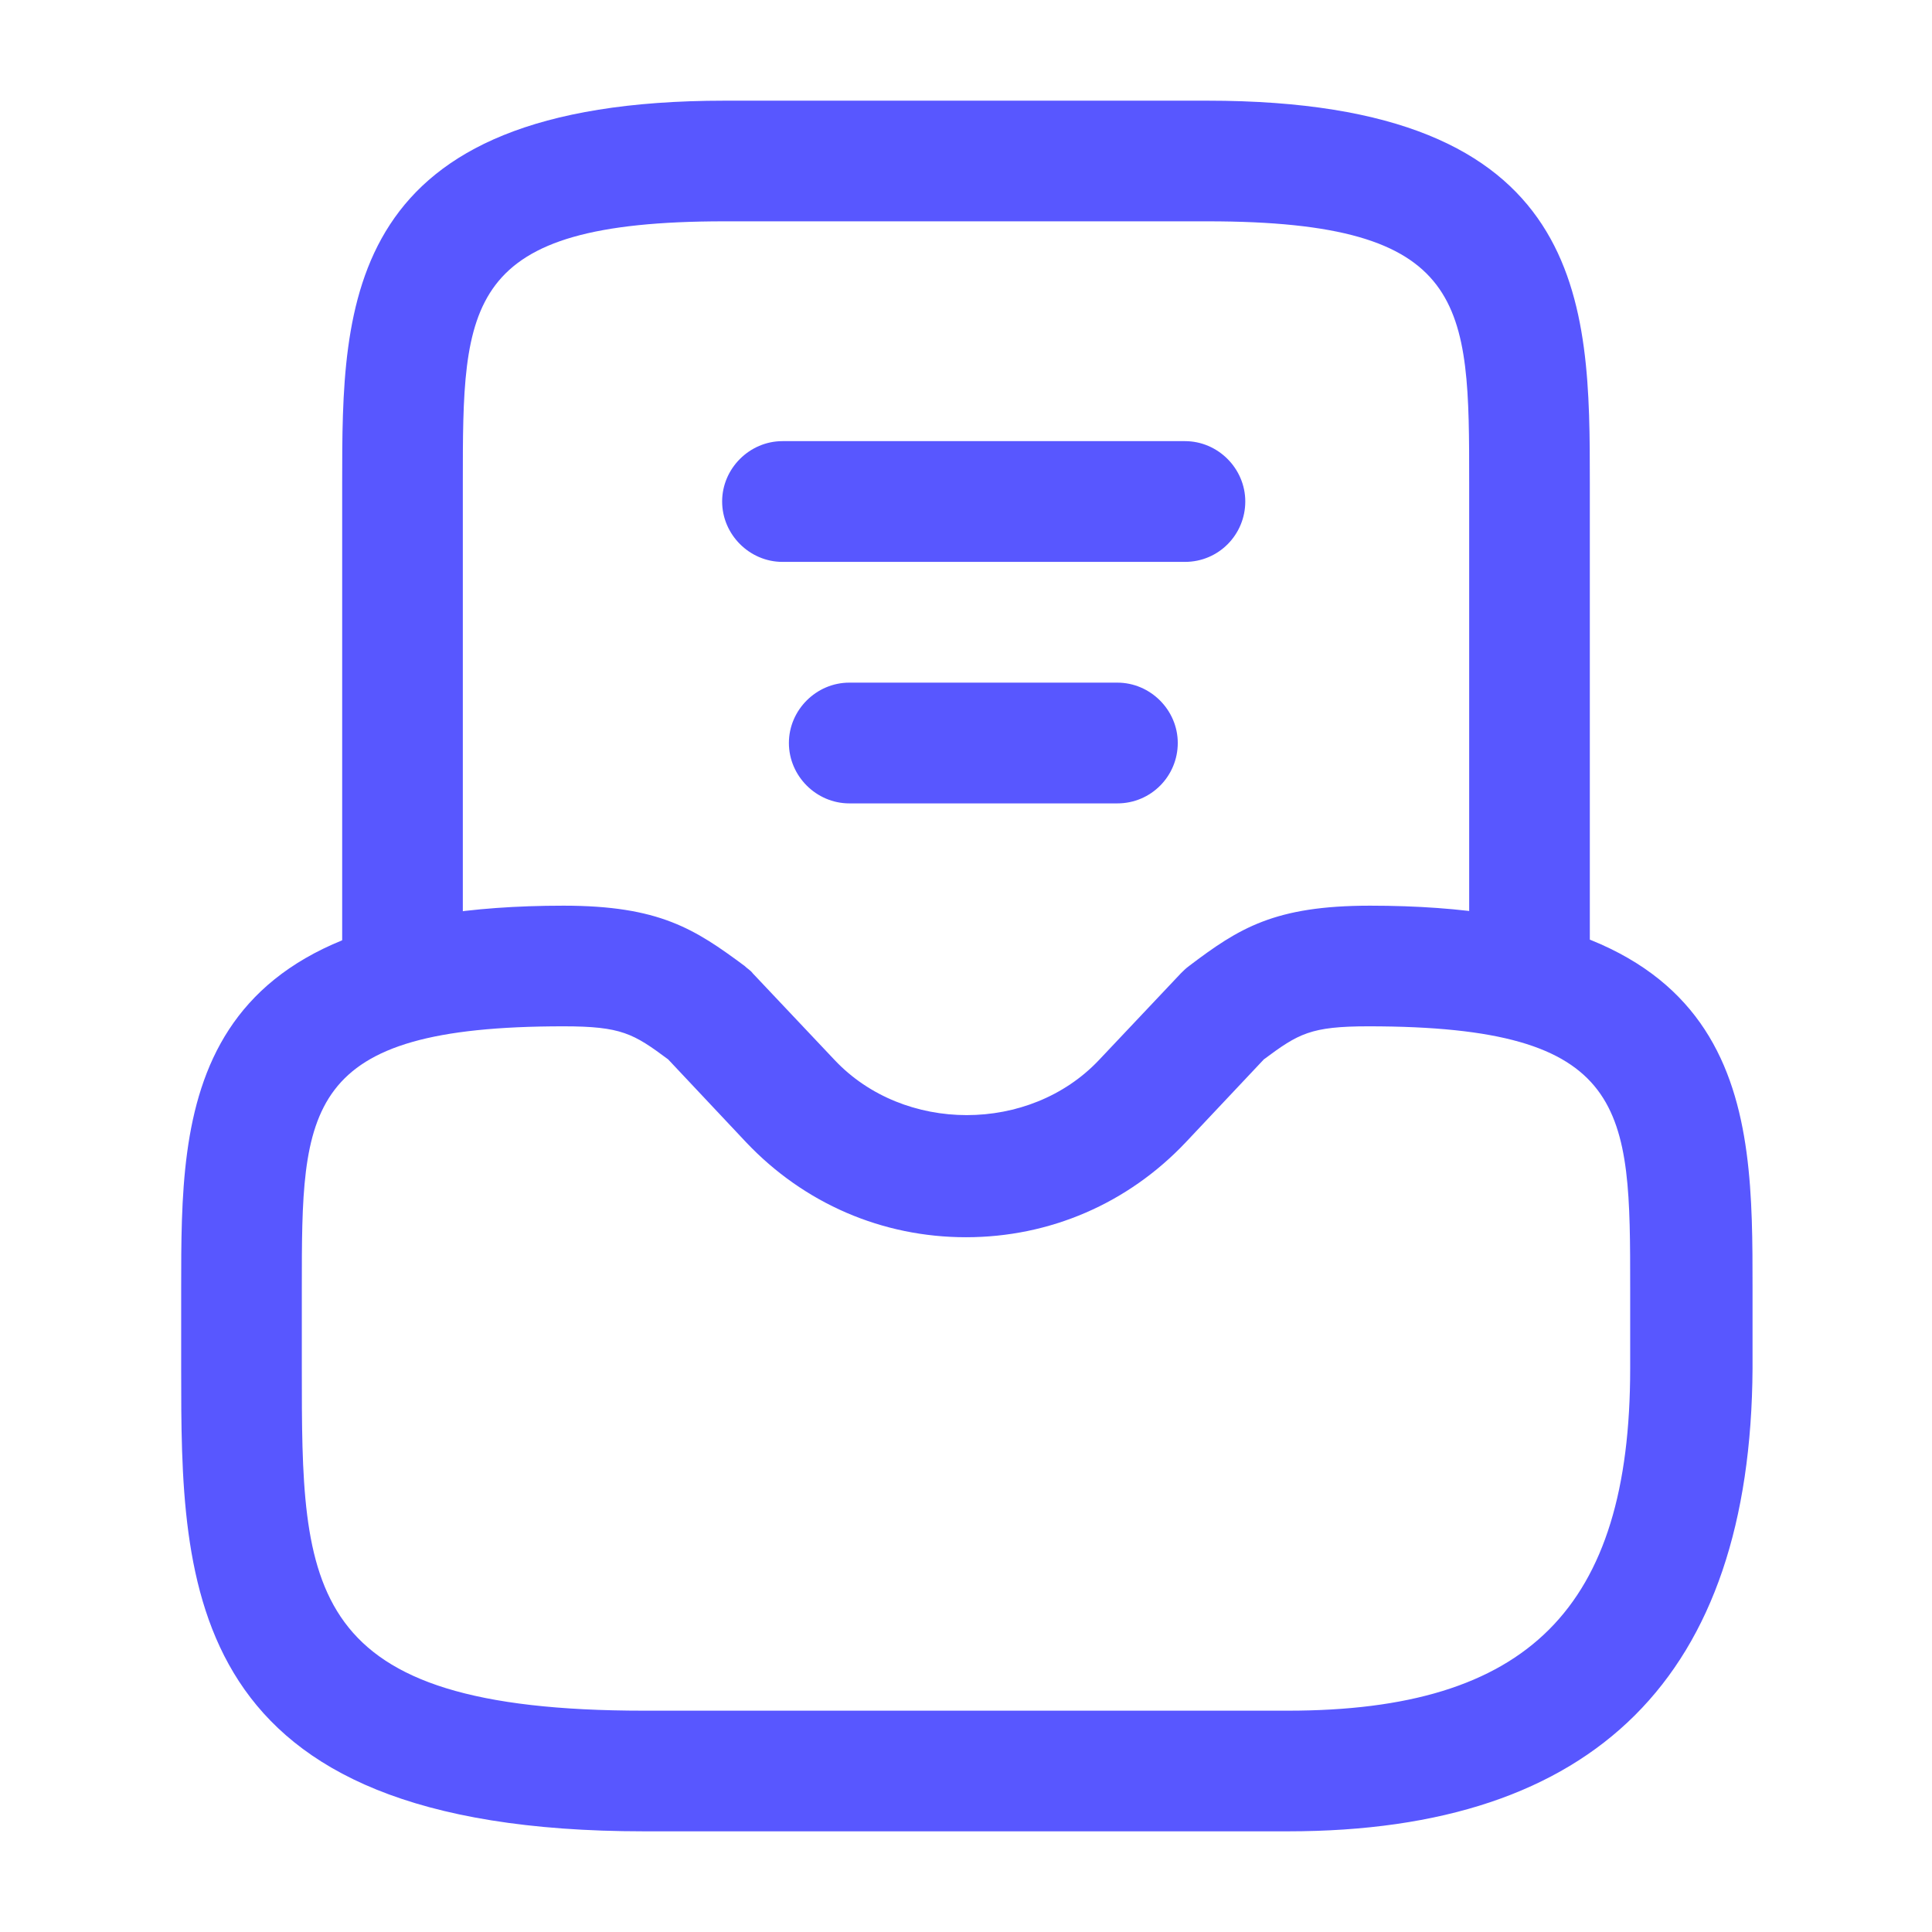 <?xml version="1.0" encoding="UTF-8"?> <svg xmlns="http://www.w3.org/2000/svg" width="18" height="18" viewBox="0 0 18 18" fill="none"><path d="M12 17.062H6C1.688 17.062 1.688 14.775 1.688 12.75V12C1.688 10.328 1.688 8.438 5.25 8.438C6.143 8.438 6.473 8.655 6.938 9C6.96 9.023 6.99 9.037 7.013 9.068L7.777 9.877C8.422 10.56 9.592 10.56 10.238 9.877L11.002 9.068C11.025 9.045 11.047 9.023 11.078 9C11.543 8.648 11.873 8.438 12.765 8.438C16.328 8.438 16.328 10.328 16.328 12V12.75C16.312 15.615 14.865 17.062 12 17.062ZM5.25 9.562C2.812 9.562 2.812 10.328 2.812 12V12.75C2.812 14.805 2.812 15.938 6 15.938H12C14.235 15.938 15.188 14.985 15.188 12.75V12C15.188 10.328 15.188 9.562 12.75 9.562C12.21 9.562 12.098 9.63 11.775 9.87L11.047 10.643C10.508 11.213 9.78 11.527 9 11.527C8.22 11.527 7.492 11.213 6.952 10.643L6.225 9.87C5.902 9.63 5.79 9.562 5.25 9.562Z" fill="#5857FF"></path><path d="M14.25 9.562C13.943 9.562 13.688 9.307 13.688 9V4.5C13.688 2.828 13.688 2.062 11.25 2.062H6.75C4.312 2.062 4.312 2.828 4.312 4.5V9C4.312 9.307 4.058 9.562 3.75 9.562C3.442 9.562 3.188 9.307 3.188 9V4.5C3.188 2.828 3.188 0.938 6.75 0.938H11.25C14.812 0.938 14.812 2.828 14.812 4.5V9C14.812 9.307 14.557 9.562 14.25 9.562Z" fill="#5857FF"></path><path d="M10.41 7.485H7.913C7.605 7.485 7.35 7.23 7.35 6.922C7.35 6.615 7.605 6.36 7.913 6.36H10.41C10.718 6.36 10.973 6.615 10.973 6.922C10.973 7.23 10.725 7.485 10.41 7.485Z" fill="#5857FF"></path><path d="M11.04 5.235H7.29C6.983 5.235 6.728 4.98 6.728 4.672C6.728 4.365 6.983 4.11 7.29 4.11H11.04C11.348 4.11 11.602 4.365 11.602 4.672C11.602 4.98 11.355 5.235 11.04 5.235Z" fill="#5857FF"></path></svg> 